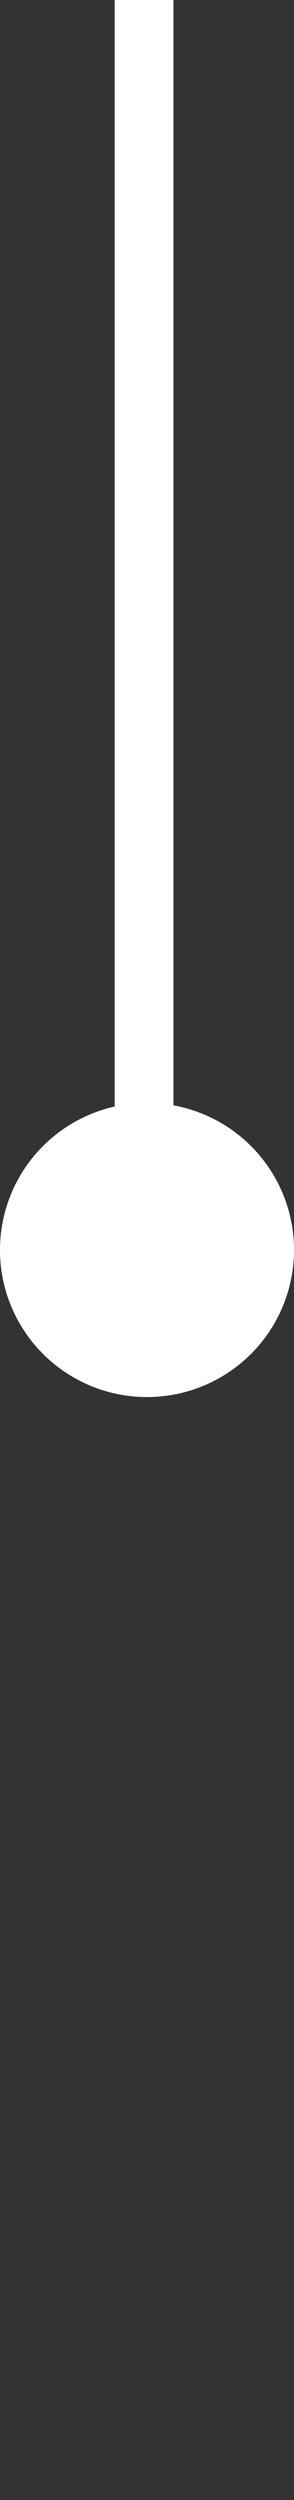 <?xml version="1.0" encoding="UTF-8"?> <svg xmlns="http://www.w3.org/2000/svg" width="100" height="850" viewBox="0 0 100 850" fill="none"><rect x="0" y="0" width="100" height="850" fill="#333333" stroke="none"/><line x1="49" y1="425" x2="49" stroke="white" stroke-width="20"></line><circle cx="50" cy="425" r="49.5" fill="white" stroke="white"></circle></svg> 